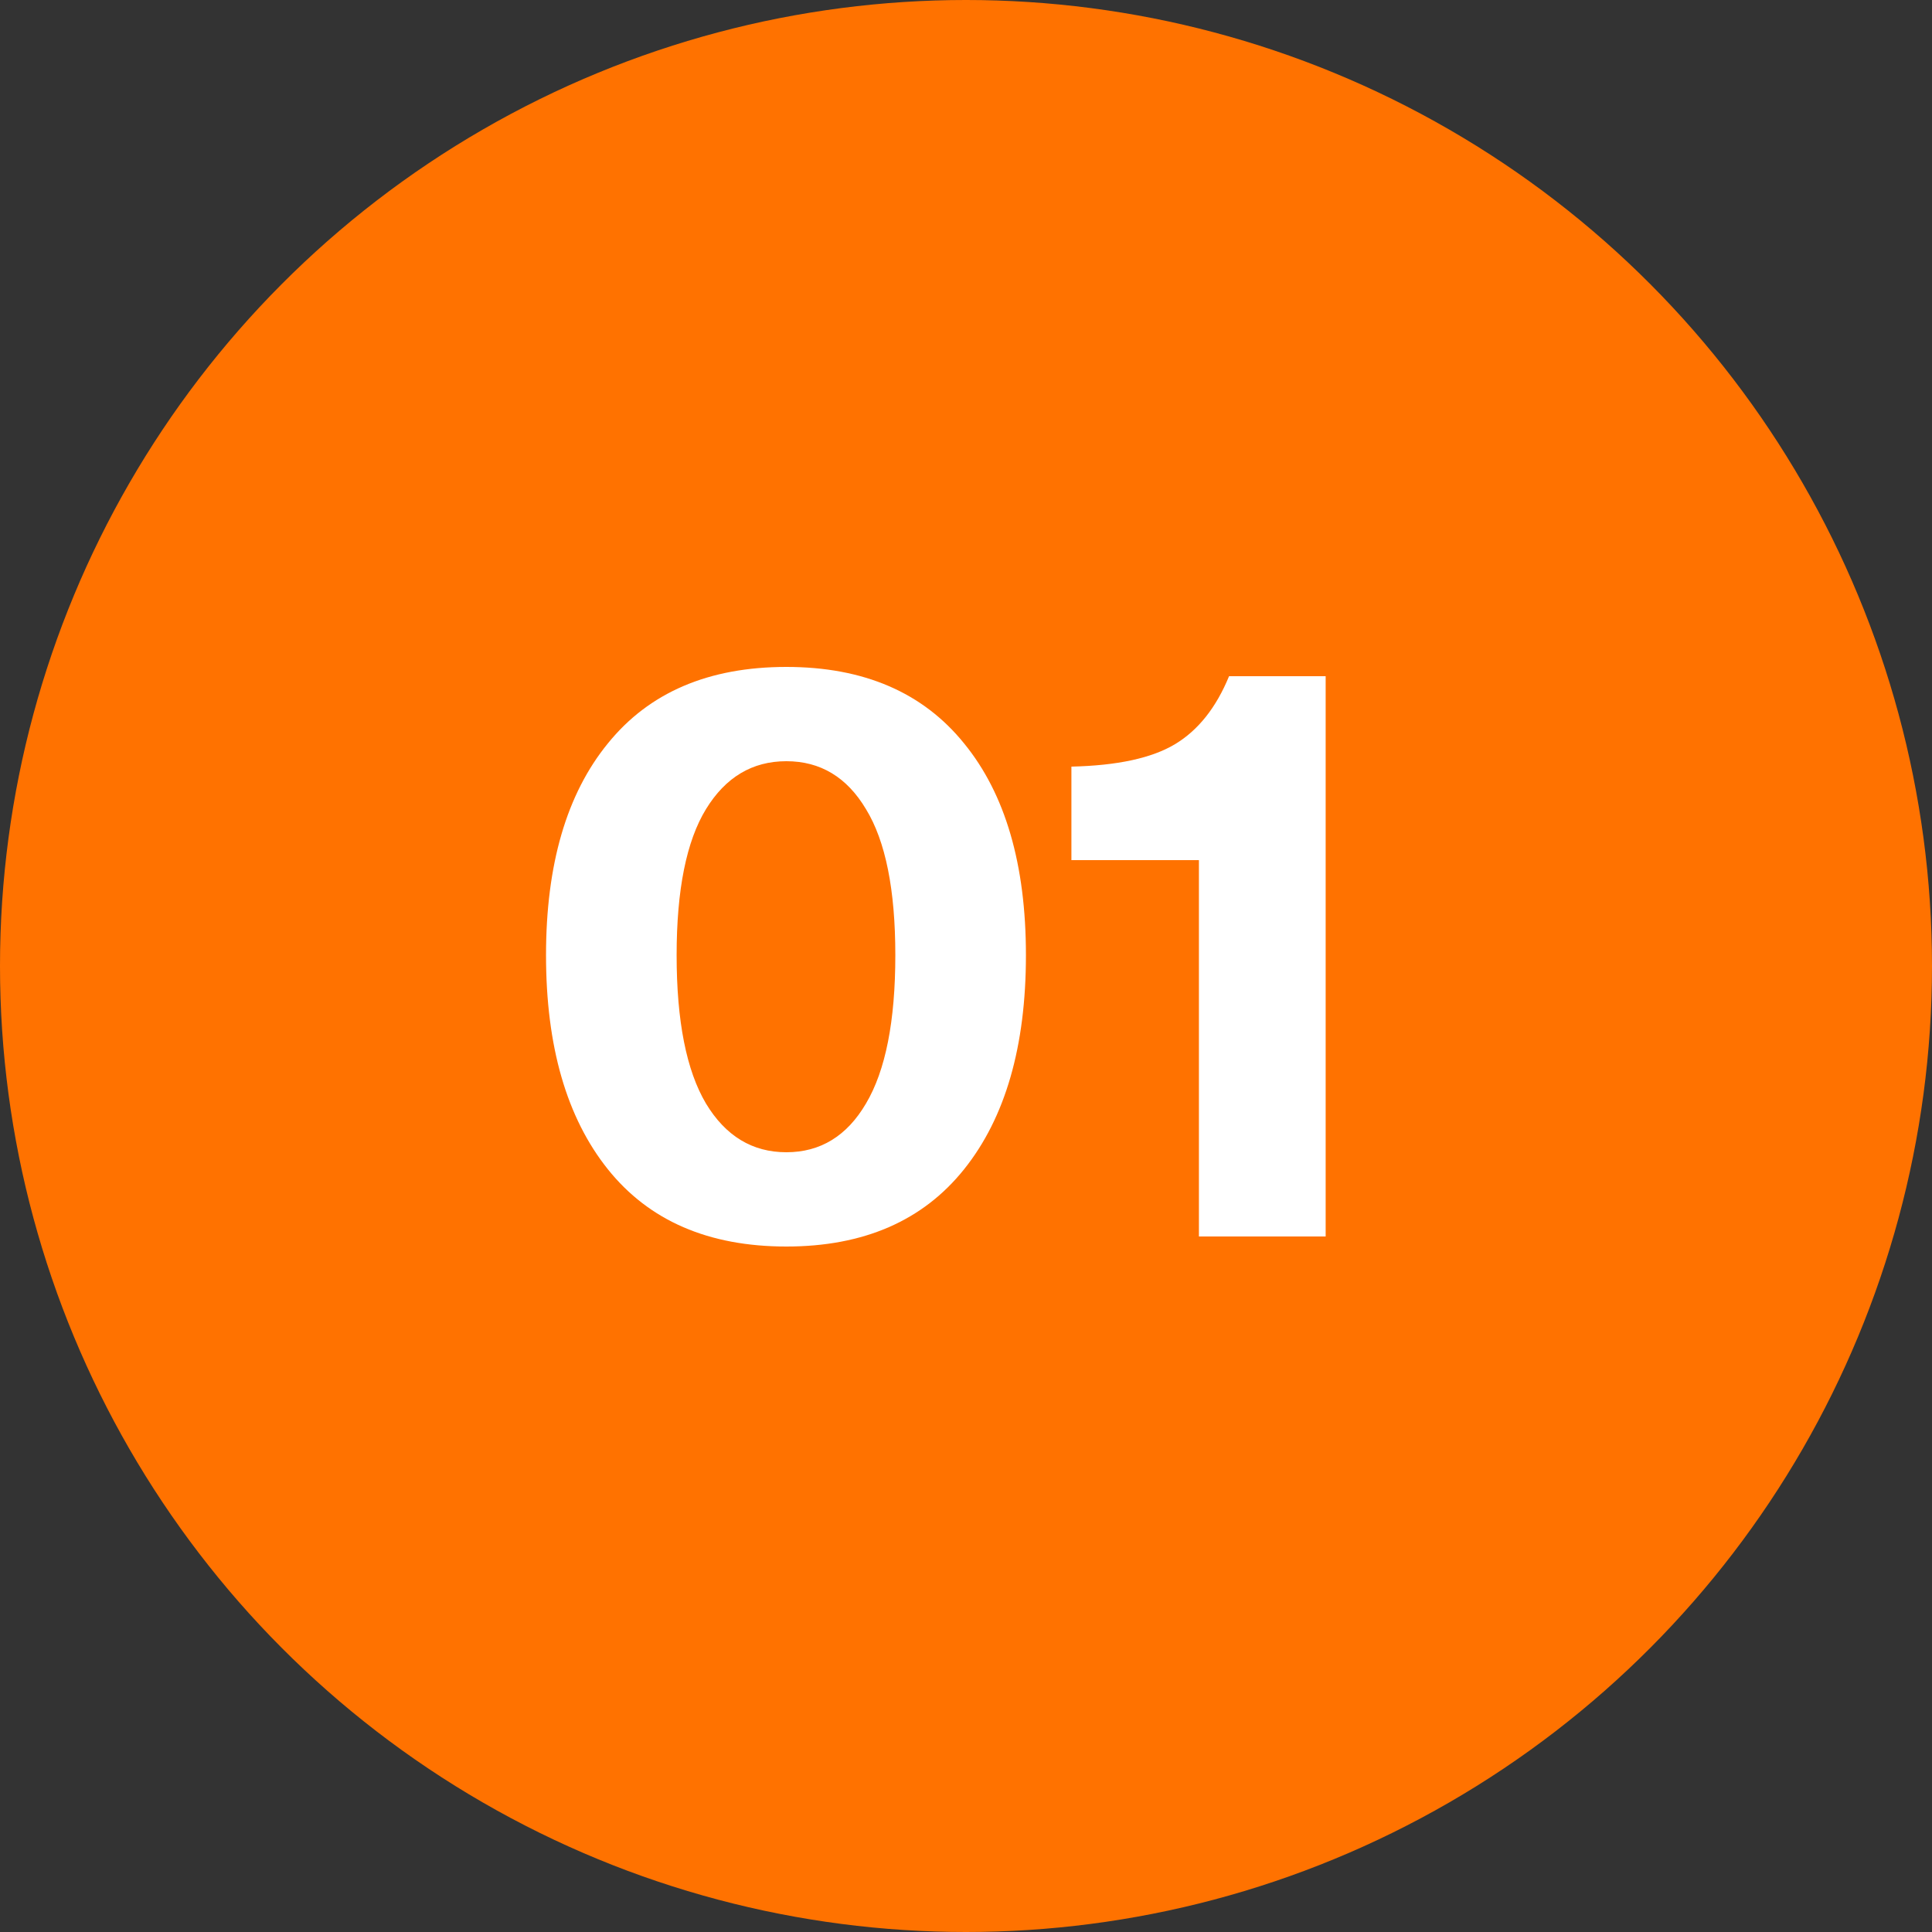 <svg width="50" height="50" viewBox="0 0 50 50" fill="none" xmlns="http://www.w3.org/2000/svg">
<rect x="0" y="0" width="50" height="50" fill="#333333" stroke="none"/>
<circle cx="25" cy="25" r="25" fill="#FF7200"/>
<path d="M20.351 32.26C18.338 32.26 16.798 31.593 15.731 30.26C14.665 28.927 14.131 27.08 14.131 24.72C14.131 22.373 14.665 20.547 15.731 19.24C16.798 17.92 18.338 17.26 20.351 17.26C22.351 17.26 23.885 17.92 24.951 19.24C26.018 20.547 26.551 22.373 26.551 24.72C26.551 27.08 26.018 28.927 24.951 30.26C23.885 31.593 22.351 32.26 20.351 32.26ZM18.271 28.56C18.778 29.4 19.471 29.82 20.351 29.82C21.231 29.82 21.918 29.4 22.411 28.56C22.918 27.707 23.171 26.427 23.171 24.72C23.171 23.027 22.918 21.767 22.411 20.94C21.918 20.113 21.231 19.7 20.351 19.7C19.471 19.7 18.778 20.113 18.271 20.94C17.765 21.767 17.511 23.027 17.511 24.72C17.511 26.427 17.765 27.707 18.271 28.56ZM34.308 32H31.028V22.26H27.728V19.84C28.915 19.813 29.808 19.62 30.408 19.26C31.008 18.9 31.474 18.313 31.808 17.5H34.308V32Z" fill="white"/>
</svg>
